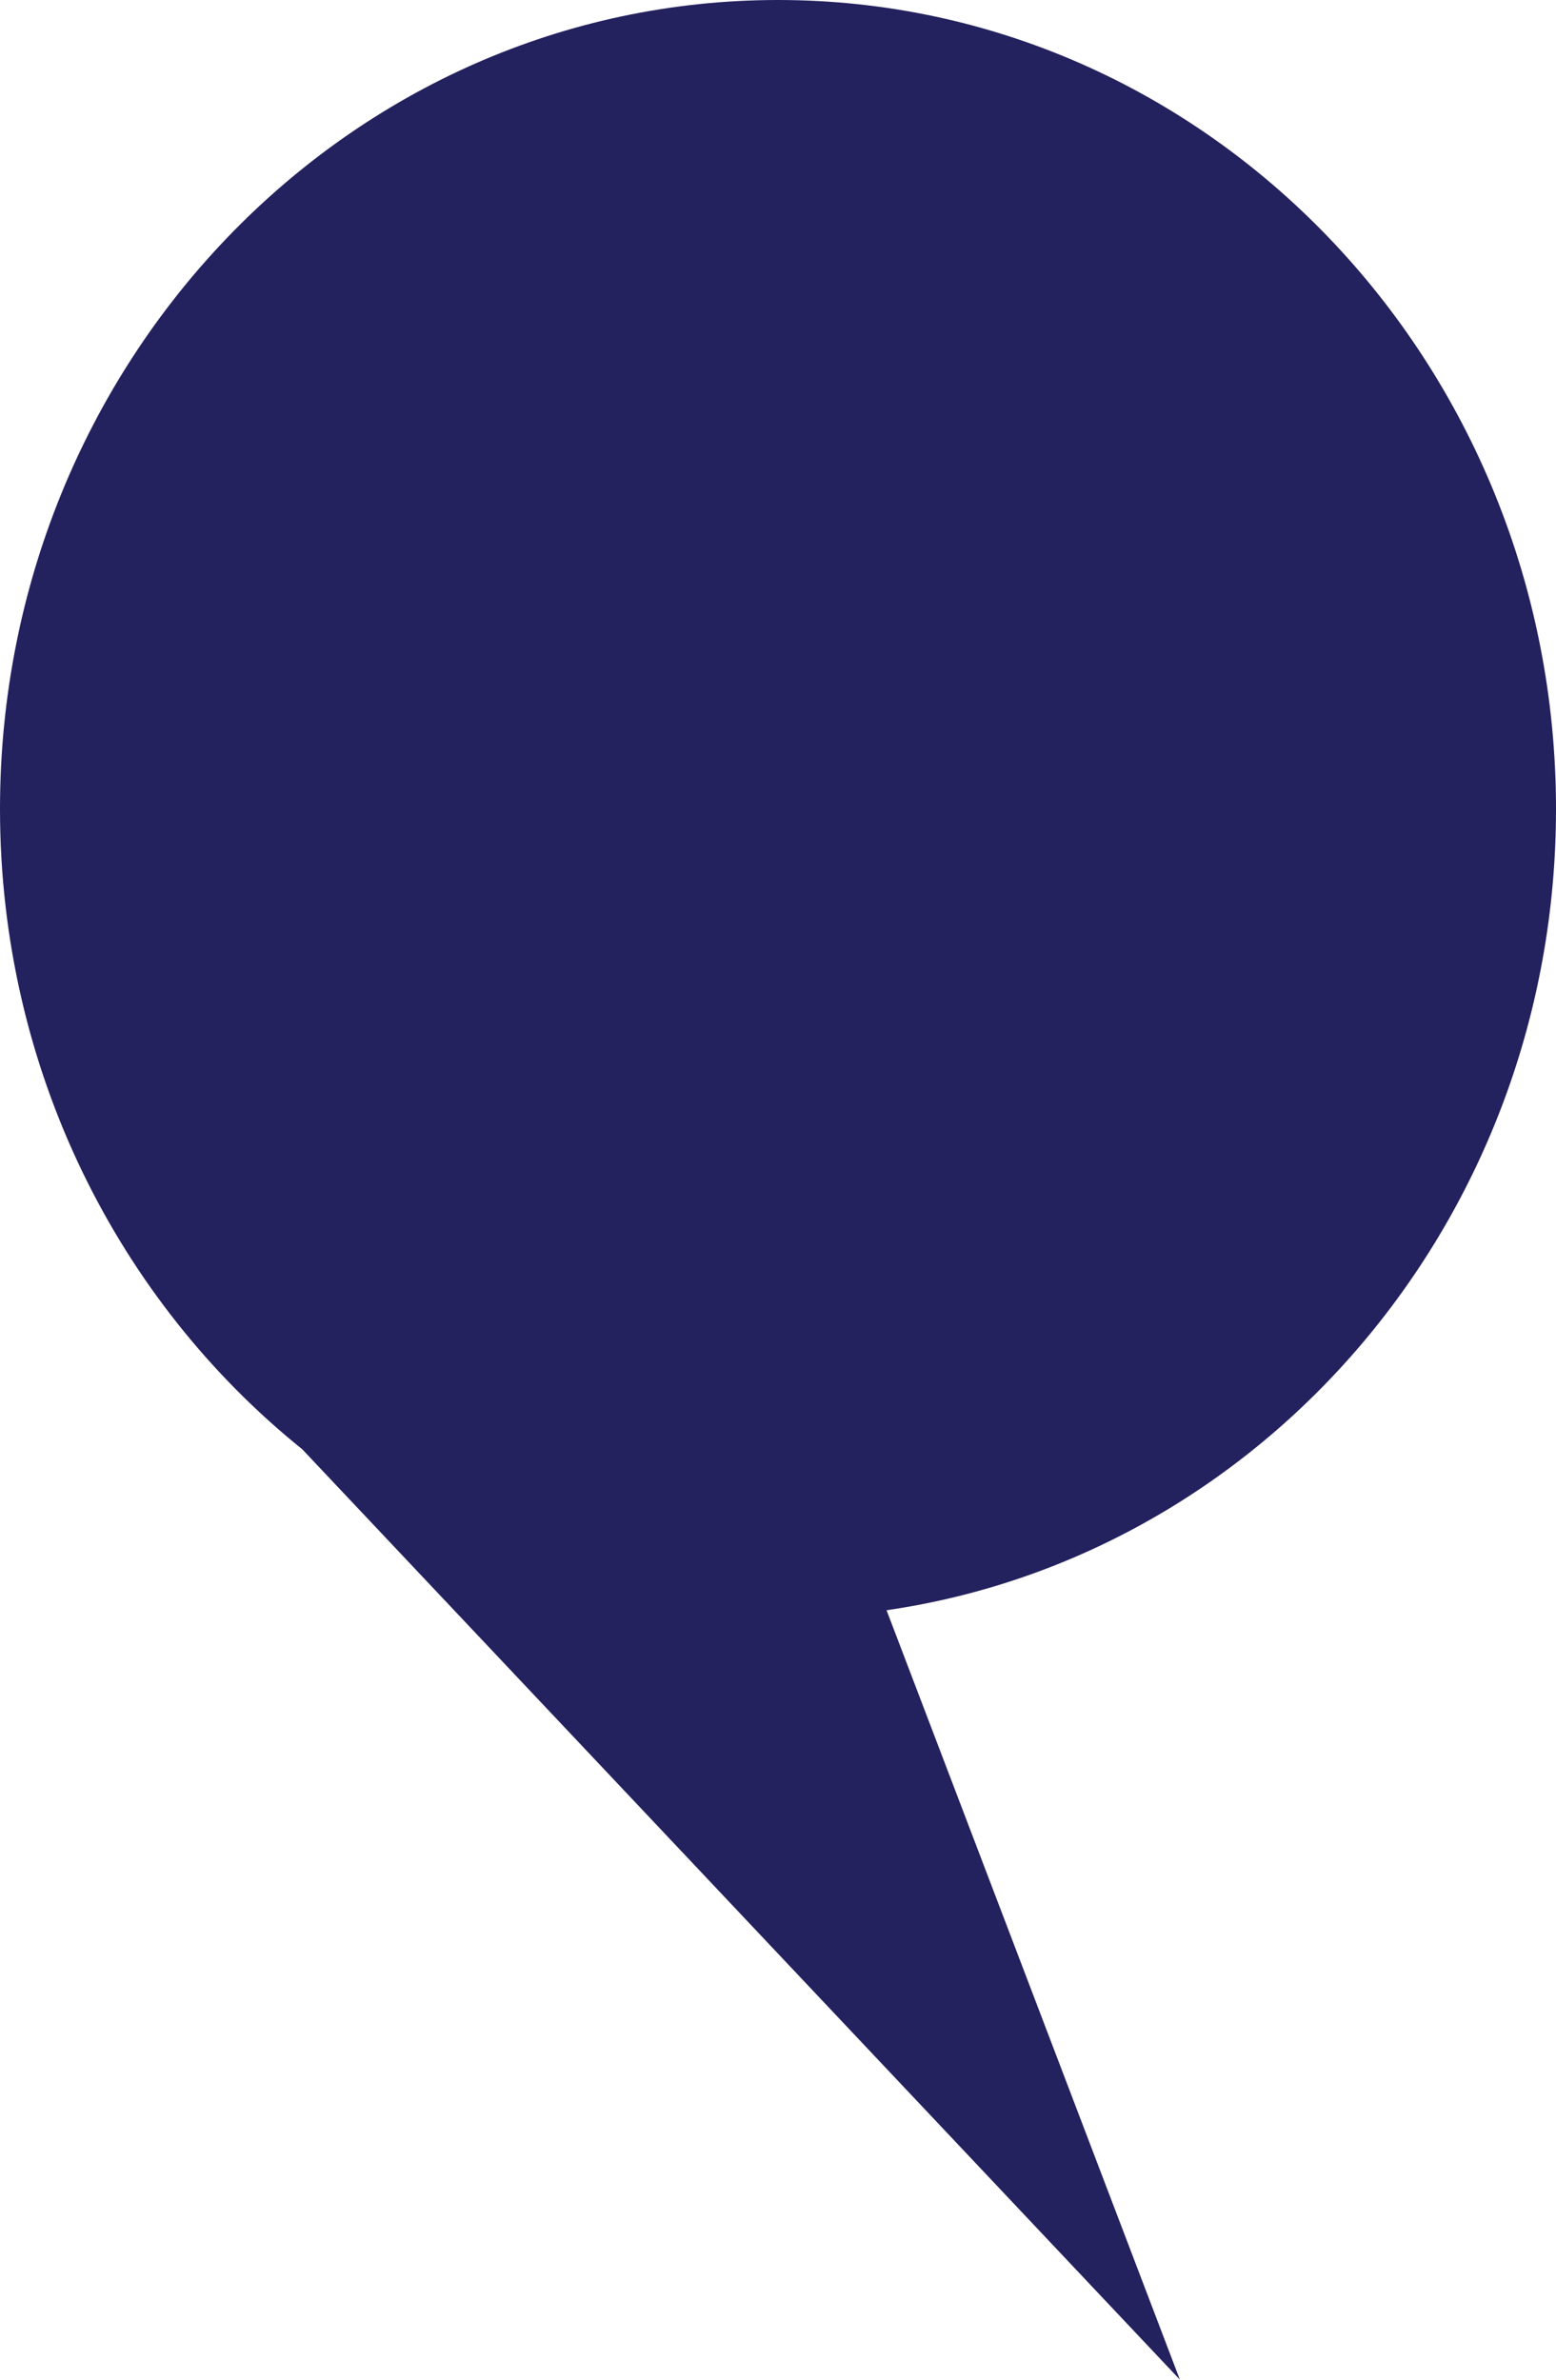 <svg width="17" height="26" viewBox="0 0 17 26" fill="none" xmlns="http://www.w3.org/2000/svg">
<path d="M17 8.839C17 3.958 13.194 0 8.5 0C3.806 0 0 3.958 0 8.839C0 11.686 1.293 14.217 3.302 15.834L12.891 26L9.686 17.593C13.819 16.993 17 13.303 17 8.839Z" fill="#24215F"/>
</svg>
